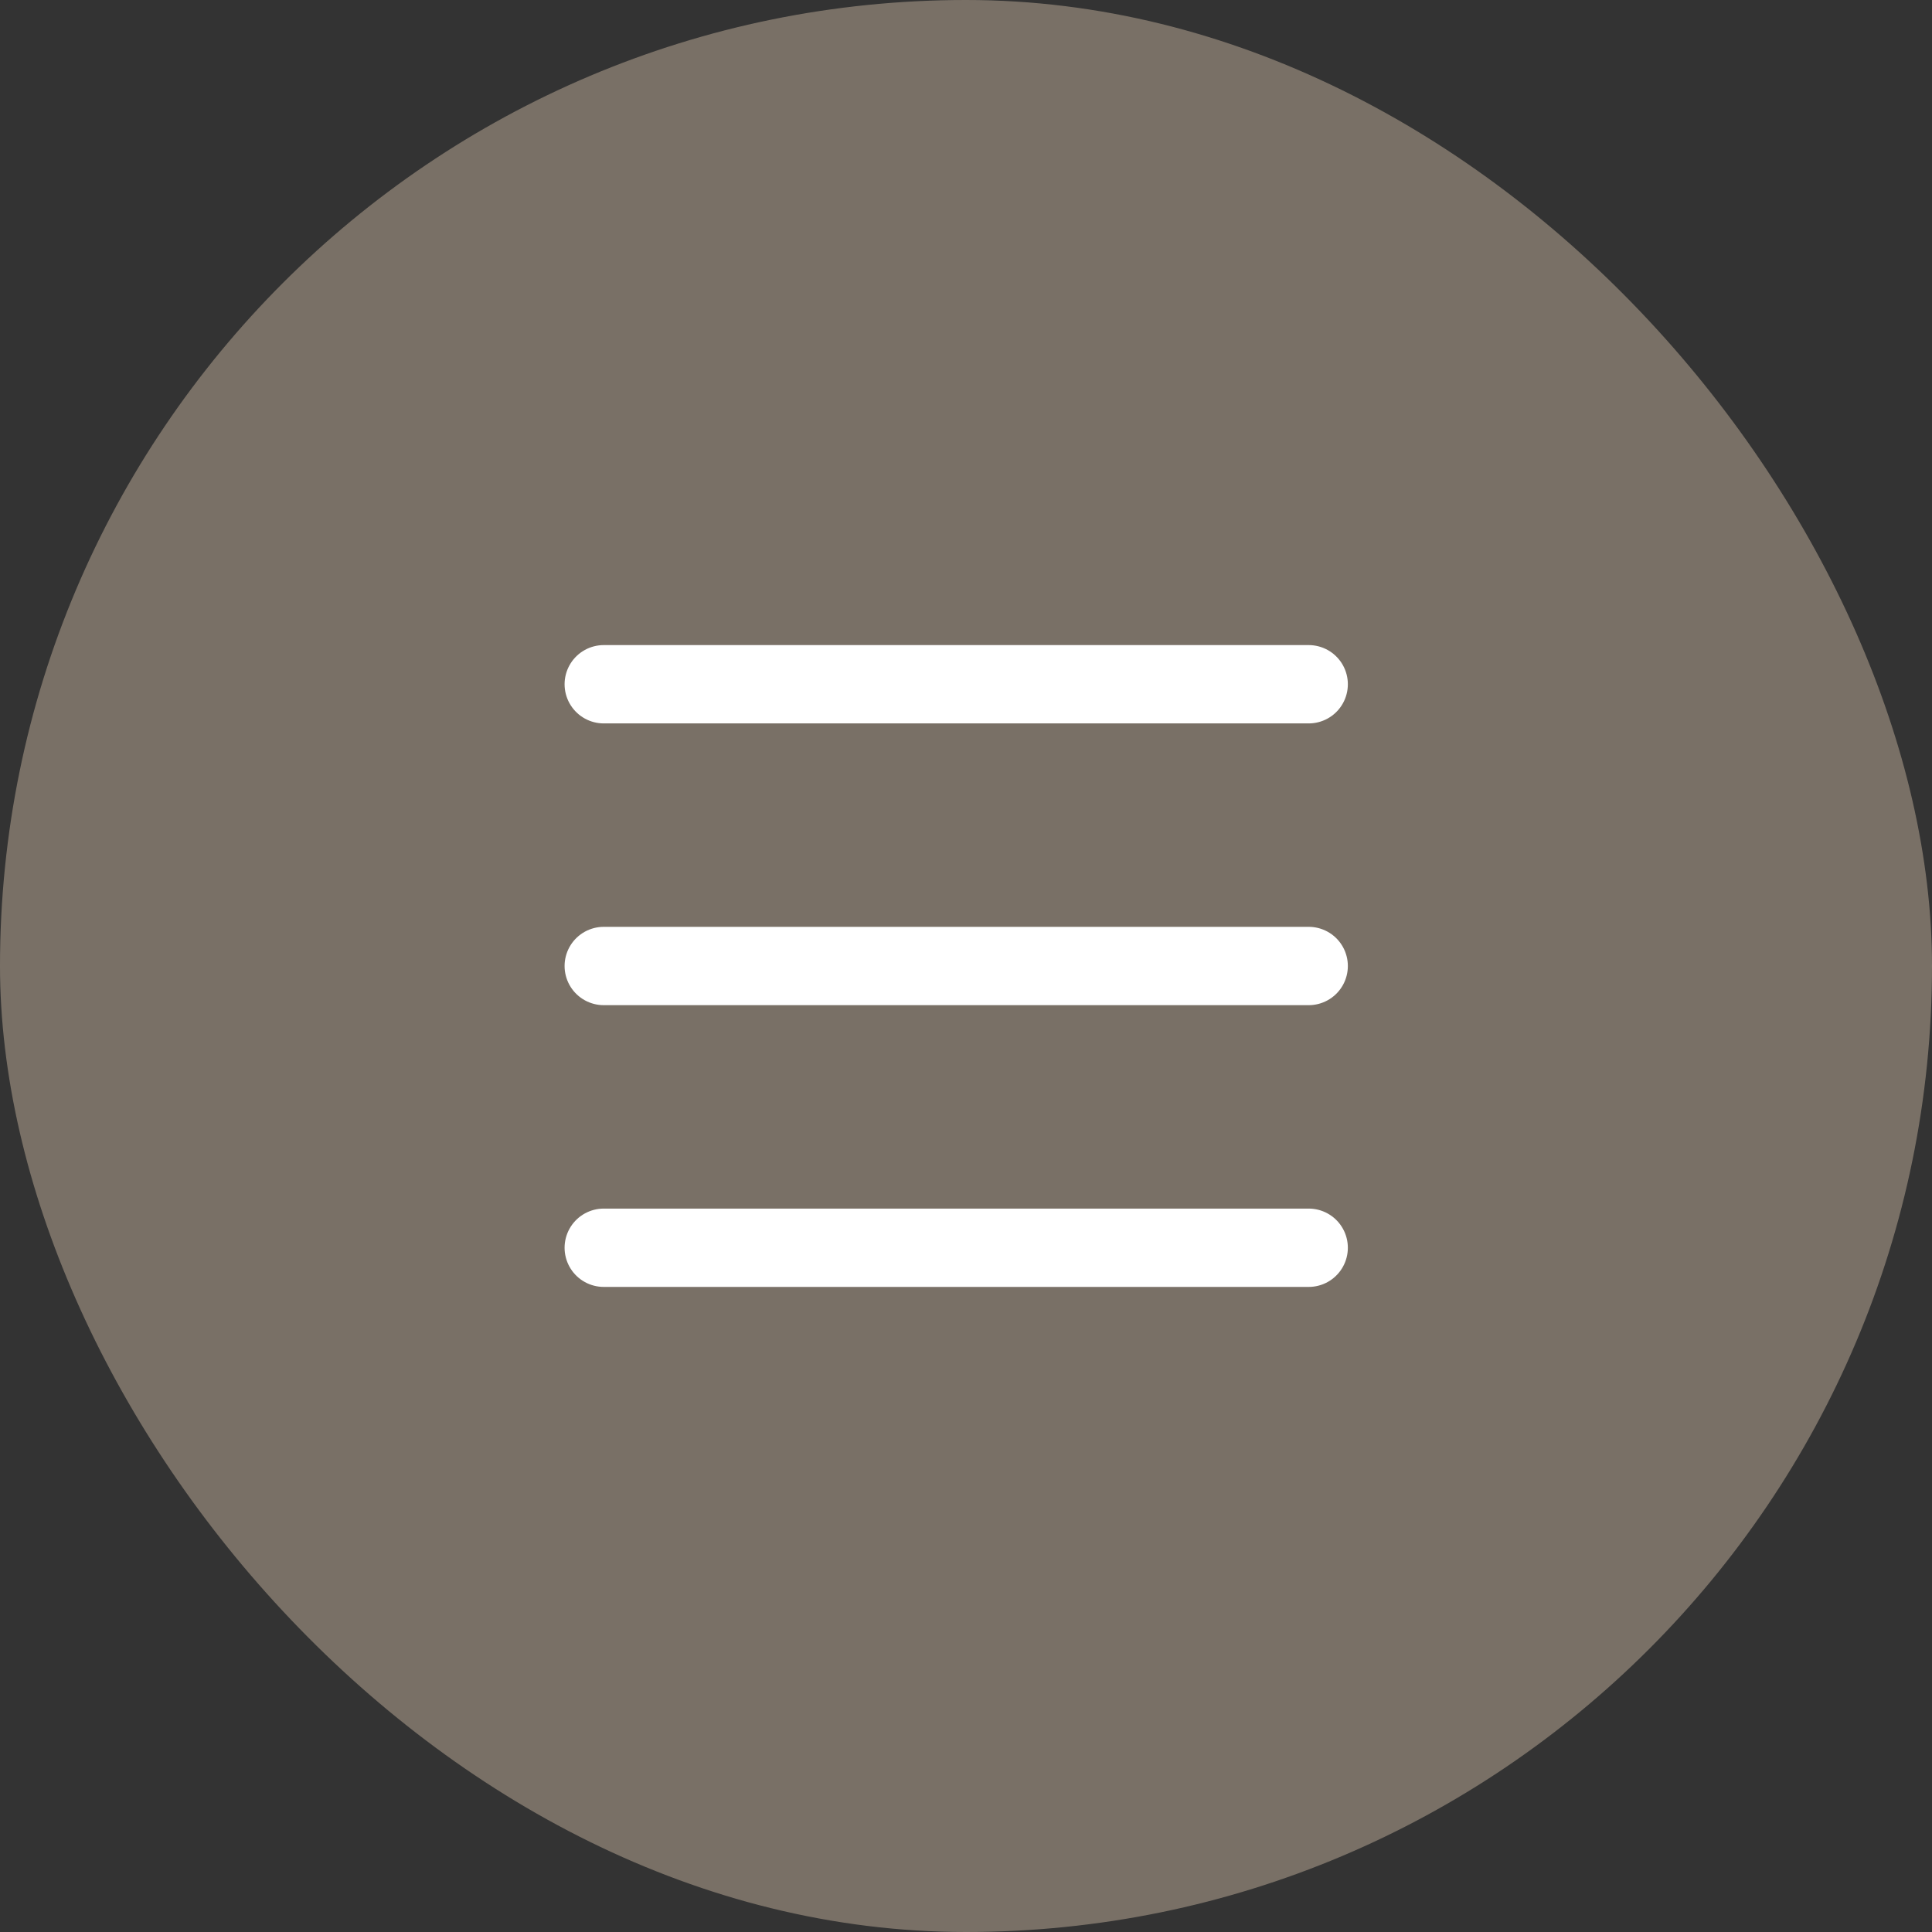 <?xml version="1.0" encoding="UTF-8"?> <svg xmlns="http://www.w3.org/2000/svg" width="48" height="48" viewBox="0 0 48 48" fill="none"><rect x="0" y="0" width="48" height="48" fill="#333333" stroke="none"/><rect width="48" height="48" rx="24" fill="#C0AF9B" fill-opacity="0.5"></rect><path d="M15 17H32.514" stroke="white" stroke-width="1.946" stroke-linecap="round" stroke-linejoin="round"></path><path d="M15 24H32.514" stroke="white" stroke-width="1.946" stroke-linecap="round" stroke-linejoin="round"></path><path d="M15 31H32.514" stroke="white" stroke-width="1.946" stroke-linecap="round" stroke-linejoin="round"></path></svg> 